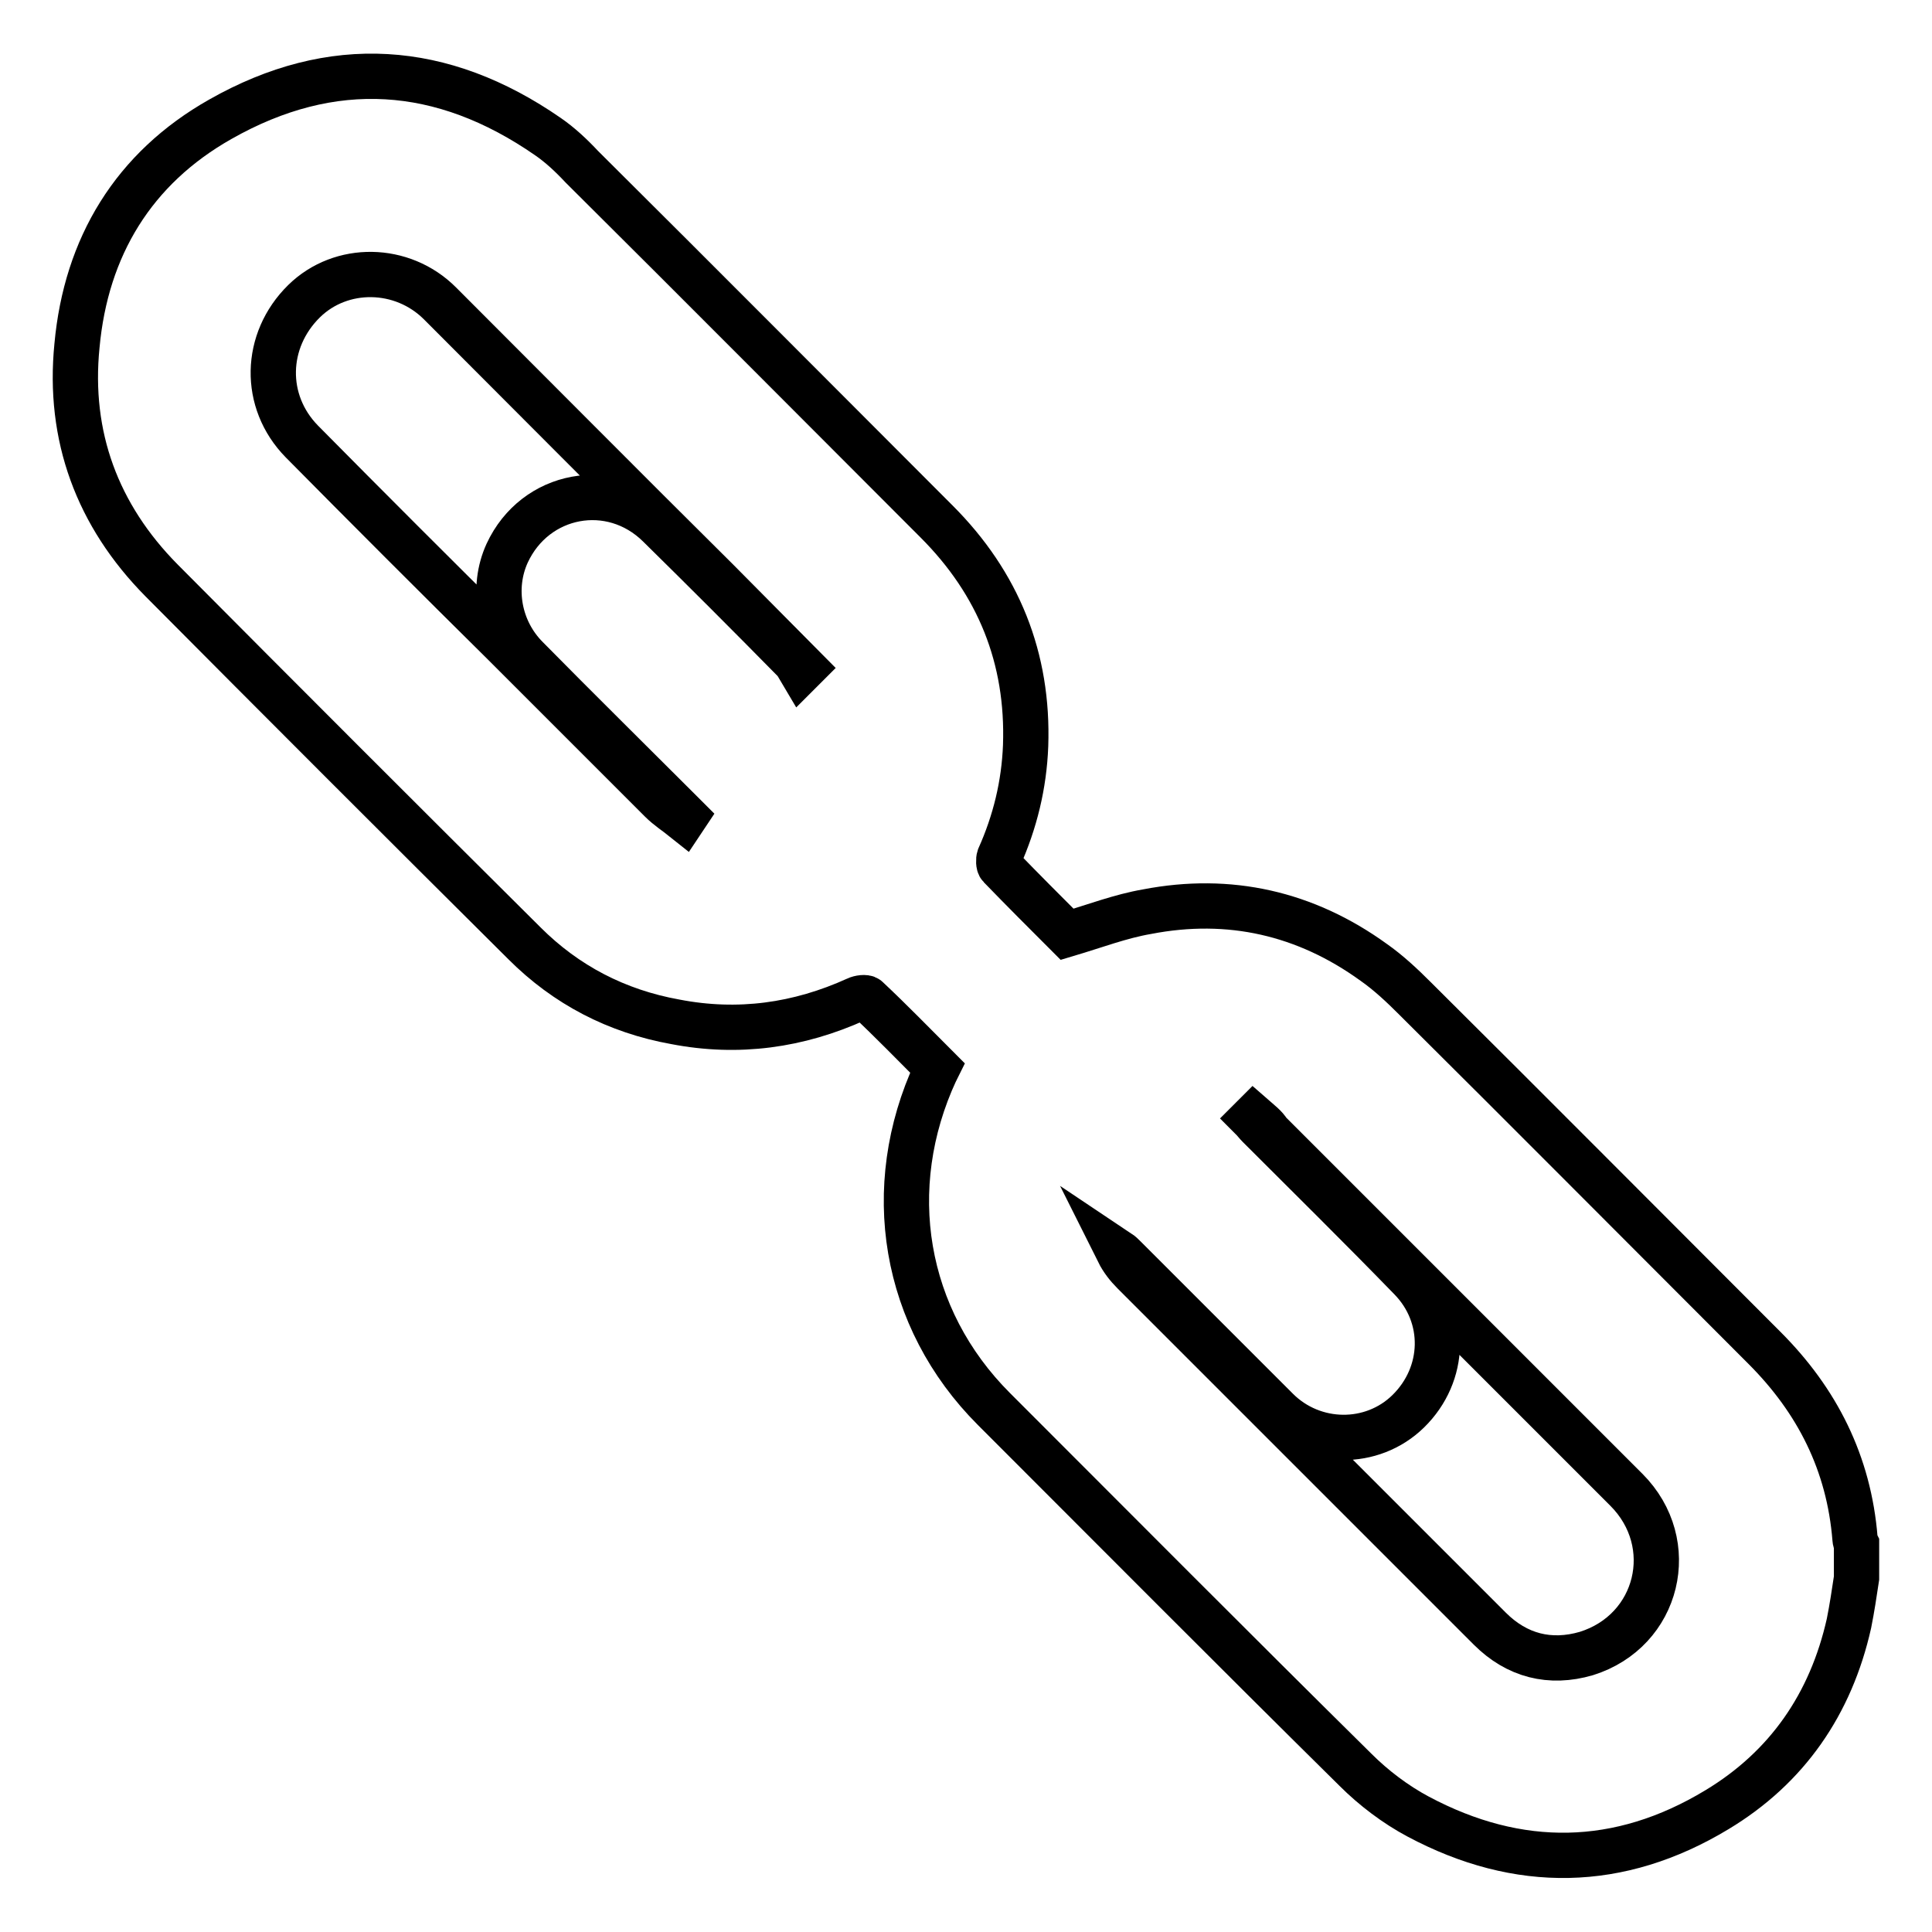 <?xml version="1.0" encoding="utf-8"?>
<!-- Svg Vector Icons : http://www.onlinewebfonts.com/icon -->
<!DOCTYPE svg PUBLIC "-//W3C//DTD SVG 1.1//EN" "http://www.w3.org/Graphics/SVG/1.1/DTD/svg11.dtd">
<svg version="1.1" xmlns="http://www.w3.org/2000/svg" xmlns:xlink="http://www.w3.org/1999/xlink" x="0px" y="0px" viewBox="0 0 256 256" enable-background="new 0 0 256 256" xml:space="preserve">
<g> <path stroke-width="6" fill-opacity="0" stroke="#000000"  d="M246,209.1c-0.3,2-0.6,4-1,6c-2.4,10.7-8.2,19.1-17.5,24.7c-12.9,7.8-26.3,8-39.6,0.9 c-3-1.6-5.9-3.8-8.3-6.2c-16.1-15.9-32-31.9-47.9-47.8c-12-12-14.9-29.3-7.7-44.8c0.1-0.1,0.1-0.2,0.2-0.4 c-3.1-3.1-6.1-6.2-9.3-9.2c-0.2-0.2-1-0.1-1.4,0.1c-7.7,3.5-15.7,4.6-24,3C81.7,134,75,130.5,69.5,125c-16.1-16-32.1-32-48.1-48.1 c-8.5-8.6-12.4-19.1-11.2-31.1c1.2-13.1,7.5-23.5,19-30C44,7.4,58.6,8.4,72.6,18.1c1.6,1.1,3.1,2.5,4.5,4 c15.7,15.6,31.3,31.3,47,47c8.2,8.2,12.2,18.1,11.8,29.7c-0.2,5.2-1.4,10.1-3.5,14.8c-0.1,0.3-0.1,1,0.1,1.2c3,3.1,6.1,6.2,8.9,9 c3.7-1.1,7.1-2.4,10.6-3c10.9-2.1,21,0.2,30,6.7c2,1.4,3.8,3.1,5.5,4.8c15.5,15.4,30.9,30.9,46.3,46.3c7,7,11.2,15.3,12,25.3 c0,0.2,0.1,0.5,0.2,0.7V209.1L246,209.1z M106.1,88.9l0.4-0.4L95,76.9C82.7,64.7,70.5,52.4,58.3,40.2c-5-5-13.1-5.1-18-0.3 c-5.3,5.2-5.5,13.3-0.3,18.6c8.8,8.9,17.7,17.8,26.6,26.6c7,7,14,14,21,21c0.9,0.9,2,1.6,3,2.4l0.2-0.3c-0.2-0.2-0.5-0.5-0.7-0.7 c-6.8-6.8-13.6-13.5-20.3-20.3c-3.7-3.7-4.7-9.3-2.6-13.9c3.7-8,13.8-9.9,20.1-3.7c6,5.9,12,11.9,17.9,17.9 C105.6,87.9,105.8,88.4,106.1,88.9z M166.1,148l-0.2,0.2c0.3,0.3,0.6,0.7,0.9,1c6.7,6.7,13.5,13.4,20.1,20.2 c4.9,5,4.7,12.7-0.3,17.6c-4.8,4.7-12.6,4.6-17.4-0.2c-6.7-6.7-13.4-13.4-20.1-20.1c-0.3-0.3-0.6-0.6-0.9-0.8c0.5,1,1.2,1.9,2,2.7 c7.7,7.7,15.5,15.5,23.2,23.2c8,8,16,16,24,24c3.6,3.6,8,4.7,12.8,3.3c9.6-3,12.4-14.6,5.3-21.7c-15.8-15.8-31.6-31.6-47.4-47.4 C167.7,149.3,166.9,148.7,166.1,148L166.1,148z"/></g>
</svg>